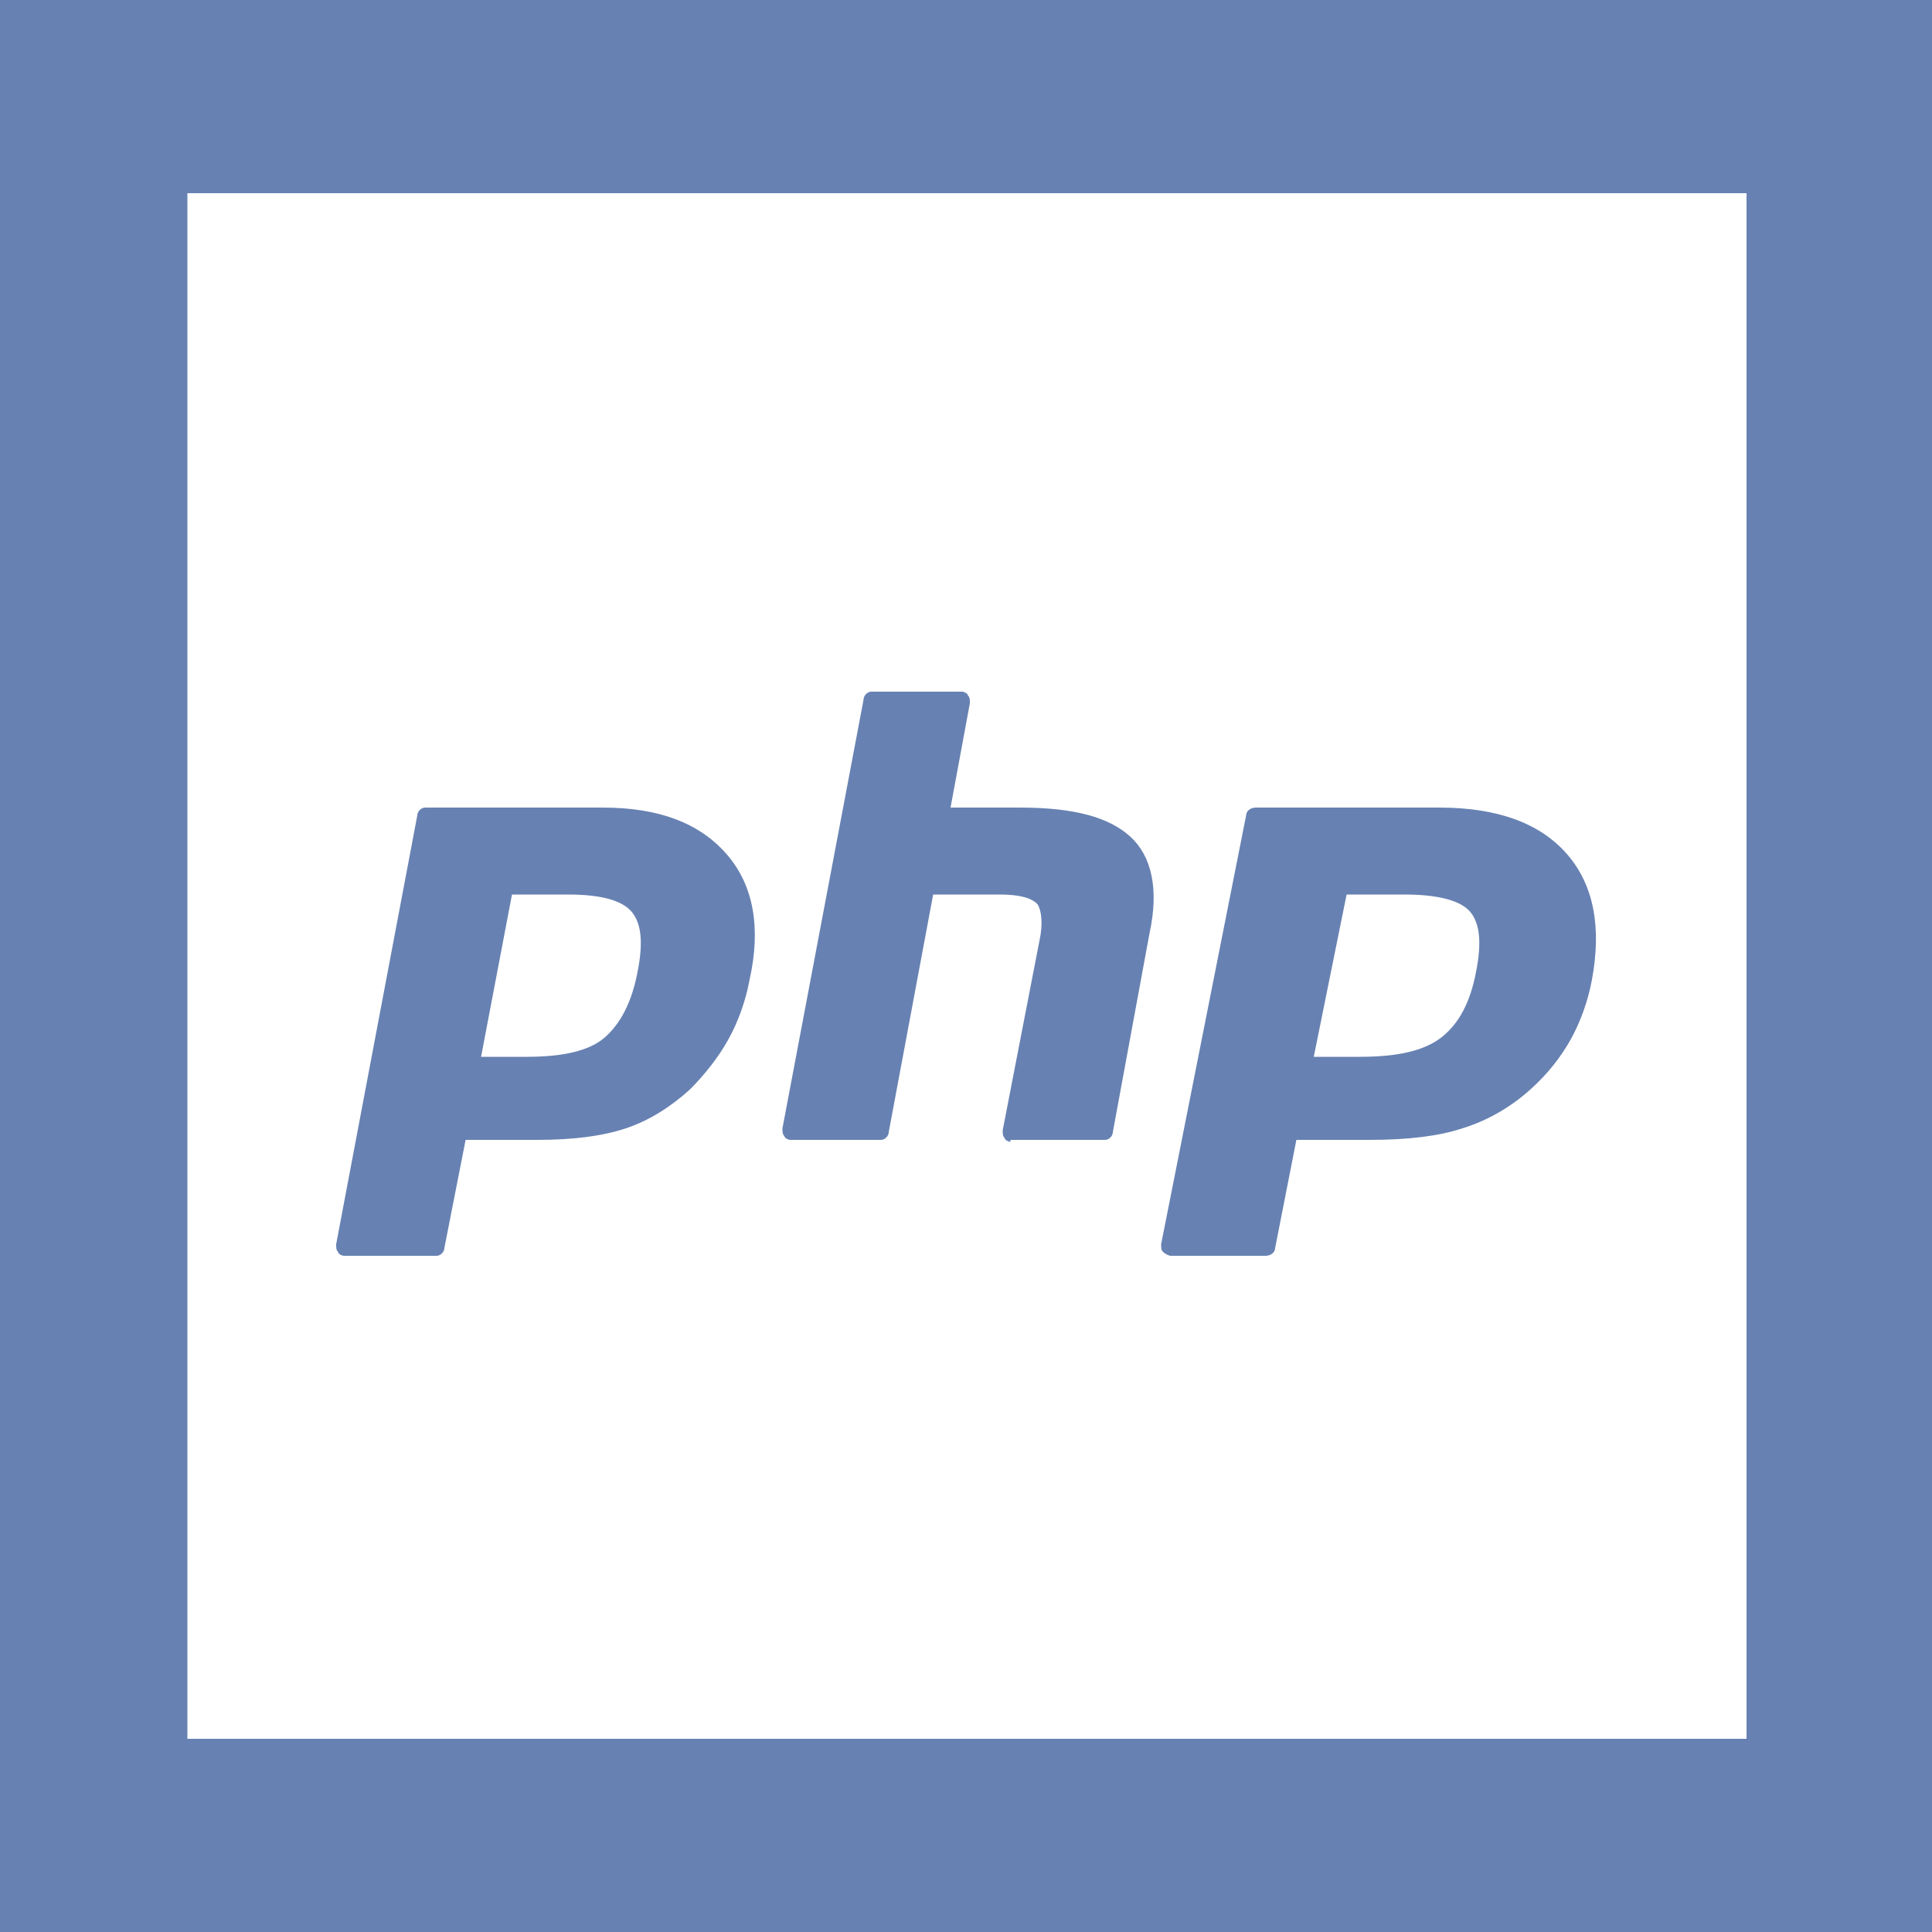 <svg xmlns="http://www.w3.org/2000/svg" viewBox="0 0 100 100"><style>.a{fill:#6781b2}</style><path fill="#FFF" d="M0 0h100v100H0z"/><path d="M100 100H0V0h100v100zM9.7 90h80.7V10H9.7" class="a"/><path d="M27.3 54.7c1.8 0 3.2-.3 4-1 .8-.7 1.4-1.8 1.7-3.4.3-1.5.2-2.5-.3-3.1-.5-.6-1.6-.9-3.3-.9h-2.9l-1.6 8.4h2.4zM17.8 65c-.1 0-.3-.1-.3-.2-.1-.1-.1-.2-.1-.4l4.2-22.2c0-.2.2-.4.4-.4h9.2c2.9 0 5 .8 6.4 2.4 1.4 1.6 1.8 3.8 1.2 6.5-.2 1.1-.6 2.2-1.1 3.1-.5.9-1.2 1.8-2 2.6-1 .9-2.1 1.6-3.3 2-1.2.4-2.7.6-4.6.6h-3.7L23 64.6c0 .2-.2.4-.4.4h-4.8zm34.5-5.9c-.1 0-.3-.1-.3-.2-.1-.1-.1-.2-.1-.4l1.9-9.8c.2-.9.1-1.6-.1-1.9-.2-.2-.6-.5-2-.5h-3.4L46 58.6c0 .2-.2.4-.4.4h-4.7c-.1 0-.3-.1-.3-.2-.1-.1-.1-.2-.1-.4l4.2-22.2c0-.2.2-.4.4-.4h4.7c.1 0 .3.1.3.2.1.1.1.2.1.4l-1 5.4h3.6c2.8 0 4.6.5 5.7 1.5 1.1 1 1.5 2.7 1 5l-1.9 10.3c0 .2-.2.4-.4.4h-4.9v.1zm18.1-4.4c1.9 0 3.3-.3 4.2-1 .9-.7 1.5-1.8 1.8-3.4.3-1.5.2-2.5-.3-3.1-.5-.6-1.7-.9-3.4-.9h-3L68 54.7h2.4zM60.6 65c-.1 0-.3-.1-.4-.2-.1-.1-.1-.2-.1-.4l4.4-22.2c0-.2.2-.4.5-.4h9.5c3 0 5.2.8 6.6 2.4 1.4 1.6 1.8 3.8 1.3 6.5-.2 1.1-.6 2.2-1.1 3.1-.5.9-1.2 1.8-2.1 2.6-1 .9-2.2 1.6-3.5 2-1.2.4-2.8.6-4.8.6h-3.8L66 64.6c0 .2-.2.4-.5.4h-4.9z" class="a"/></svg>